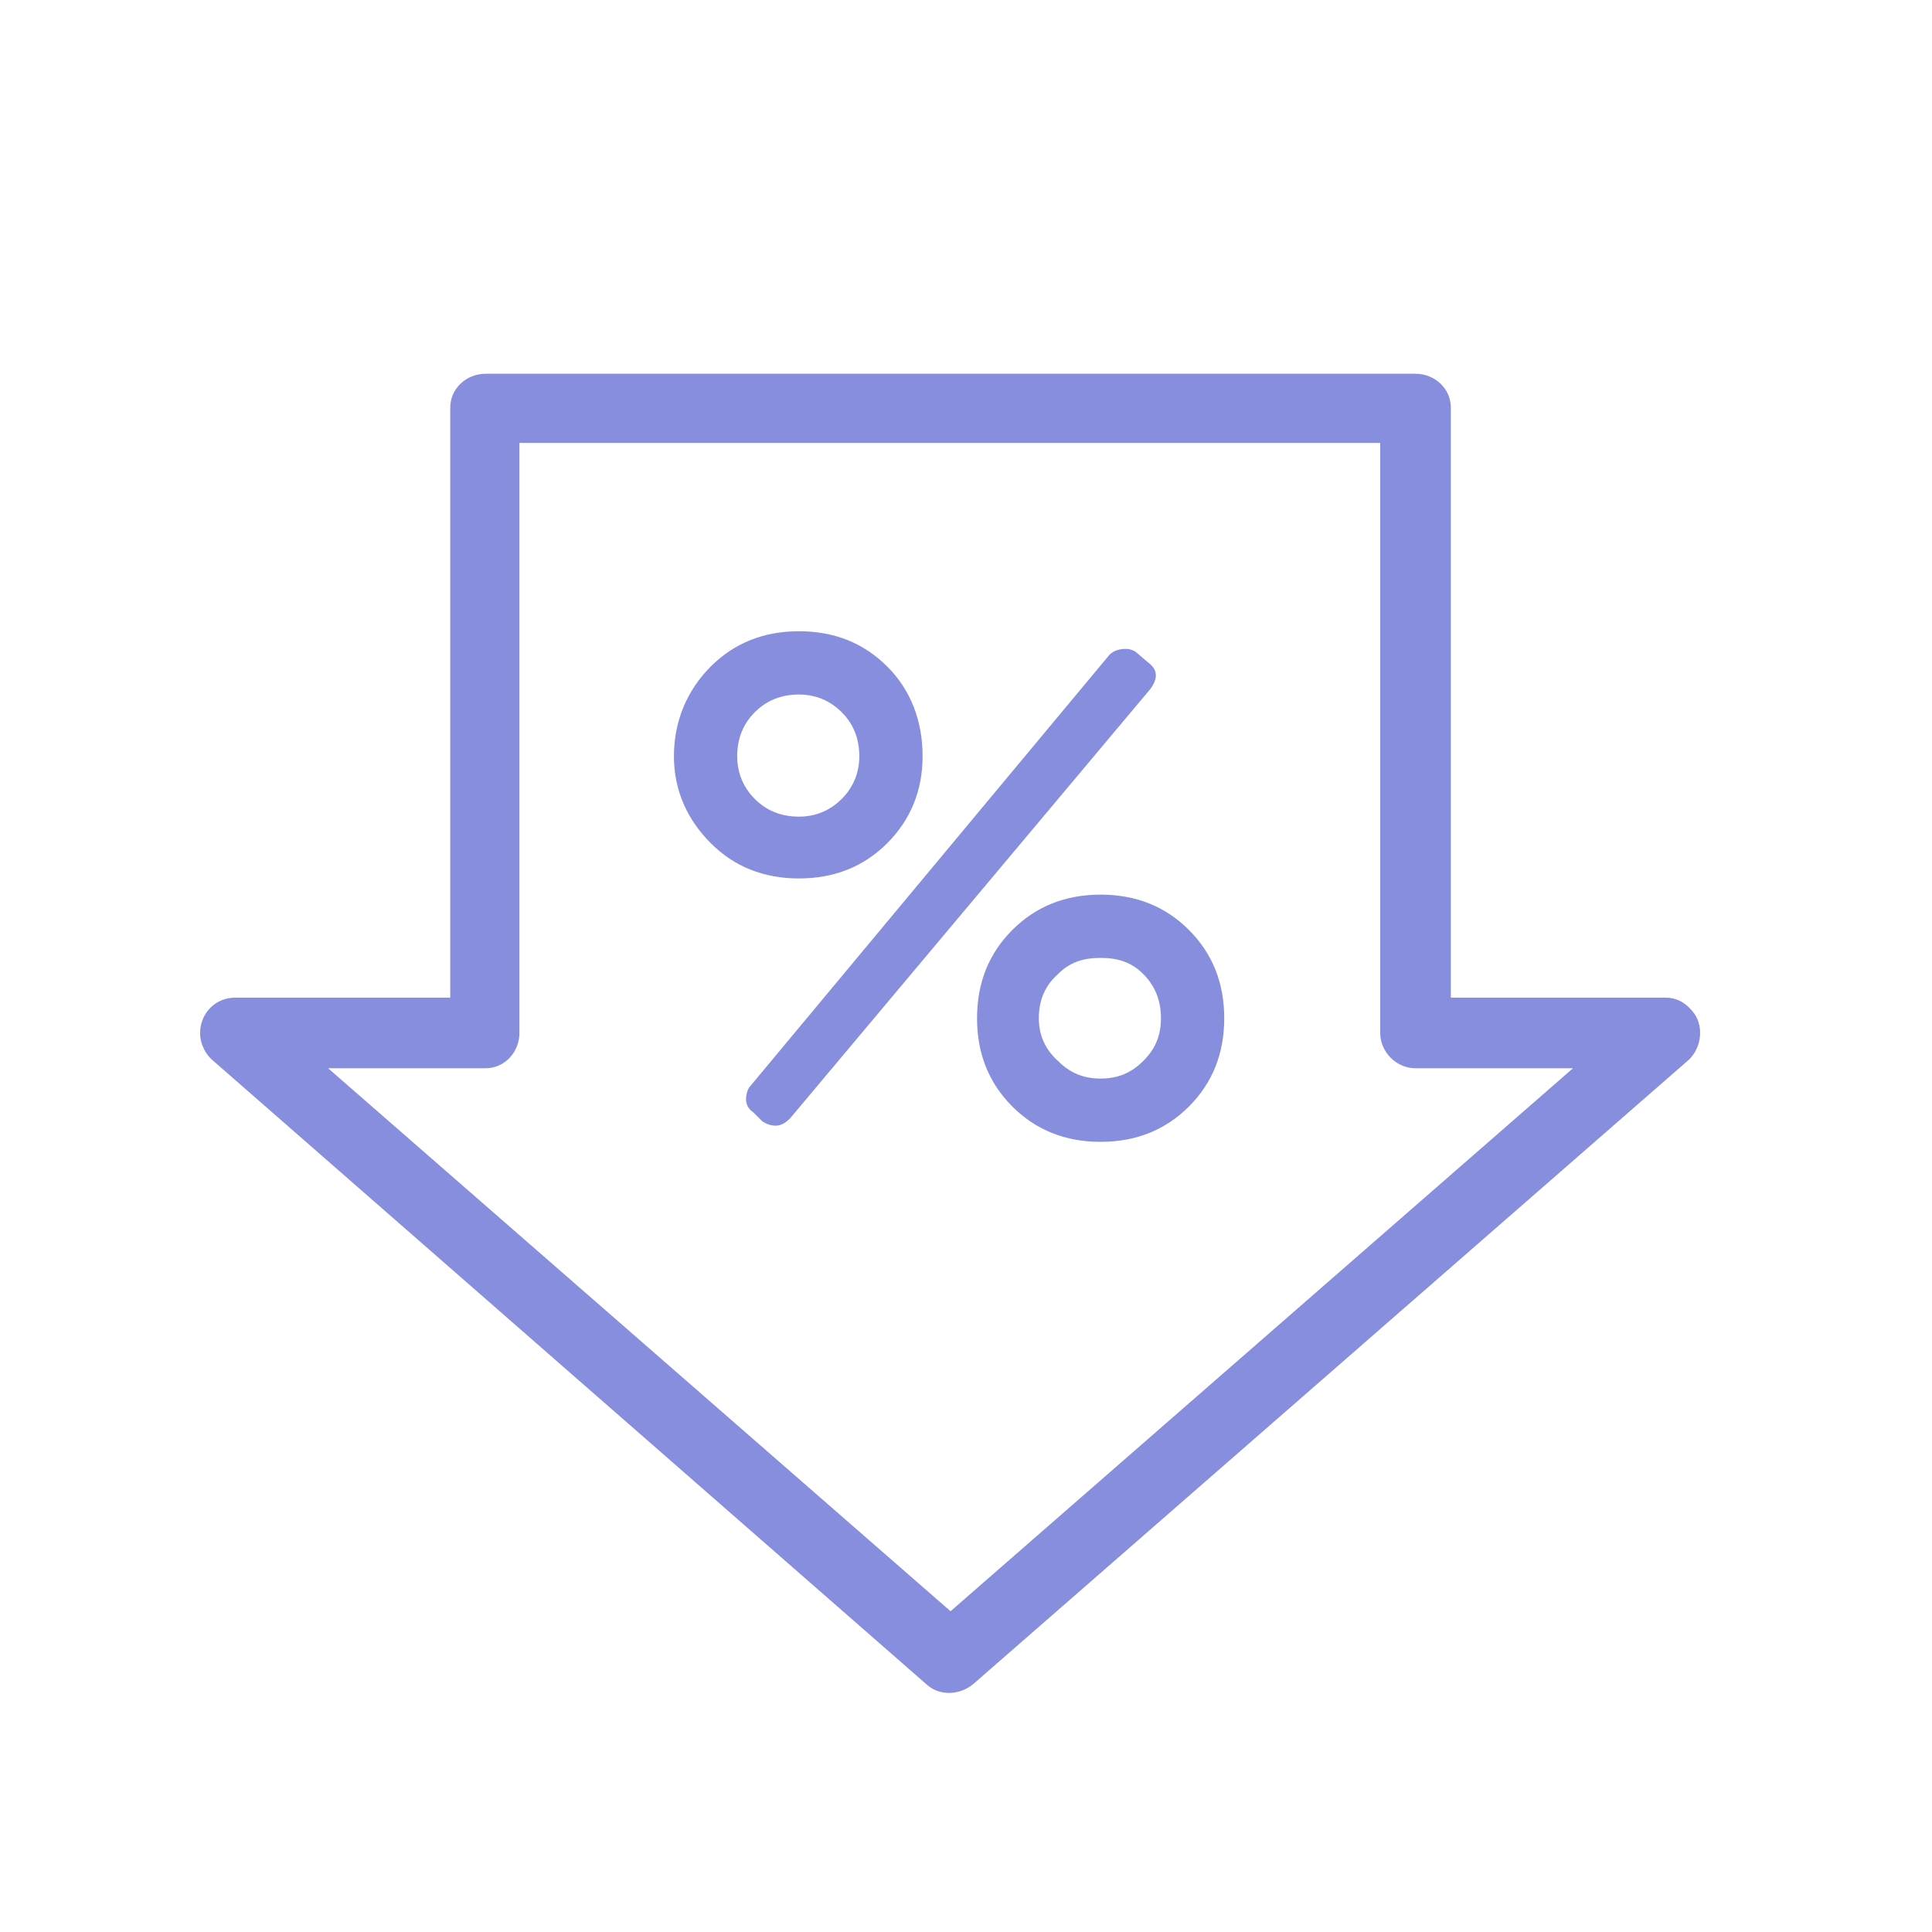 <svg width="512" height="512" viewBox="0 0 512 512" fill="none" xmlns="http://www.w3.org/2000/svg">
<path d="M137.651 117.374V273.742C137.651 278.812 133.752 283.101 128.682 283.101H86.958L251.906 426.992L416.853 283.101H375.129C370.059 283.101 365.77 278.812 365.77 273.742V117.374H137.651ZM198.873 287.781C198.093 288.56 197.703 290.12 197.703 291.29C197.703 292.85 198.483 294.02 199.653 294.8L201.992 297.139C203.162 297.919 204.332 298.309 205.502 298.309C207.062 298.309 208.231 297.529 209.401 296.359L304.938 182.495C306.888 179.765 306.888 177.426 304.158 175.476L301.429 173.136C300.649 172.356 299.479 171.966 298.309 171.966C296.749 171.966 295.19 172.356 294.02 173.526L198.873 287.781ZM178.596 200.433C178.596 209.401 182.105 217.2 188.344 223.439C194.583 229.679 202.382 232.798 211.741 232.798C221.1 232.798 228.899 229.679 235.138 223.439C241.377 217.2 244.497 209.401 244.497 200.433C244.497 191.074 241.377 182.885 235.138 176.646C228.899 170.407 221.1 167.287 211.741 167.287C202.382 167.287 194.583 170.407 188.344 176.646C182.105 182.885 178.596 191.074 178.596 200.433ZM195.363 200.433C195.363 195.753 196.923 191.854 200.043 188.734C203.162 185.615 207.062 184.055 211.741 184.055C216.03 184.055 219.93 185.615 223.049 188.734C226.169 191.854 227.729 195.753 227.729 200.433C227.729 204.722 226.169 208.621 223.049 211.741C219.93 214.861 216.03 216.42 211.741 216.42C207.062 216.42 203.162 214.861 200.043 211.741C196.923 208.621 195.363 204.722 195.363 200.433ZM258.925 269.843C258.925 279.202 262.044 287.001 268.283 293.24C274.522 299.479 282.321 302.599 291.68 302.599C301.039 302.599 308.838 299.479 315.077 293.24C321.316 287.001 324.436 279.202 324.436 269.843C324.436 260.484 321.316 252.685 315.077 246.446C308.838 240.207 301.039 237.088 291.68 237.088C282.321 237.088 274.522 240.207 268.283 246.446C262.044 252.685 258.925 260.484 258.925 269.843ZM275.302 269.843C275.302 265.164 276.862 261.264 280.372 258.145C283.491 255.025 287.001 253.855 291.68 253.855C296.359 253.855 299.869 255.025 302.989 258.145C306.108 261.264 307.668 265.164 307.668 269.843C307.668 274.522 306.108 278.032 302.989 281.151C299.869 284.271 296.359 285.831 291.68 285.831C287.001 285.831 283.491 284.271 280.372 281.151C276.862 278.032 275.302 274.132 275.302 269.843ZM119.324 264.384V108.015C119.324 102.946 123.613 99.046 128.682 99.046H375.129C380.198 99.046 384.487 102.946 384.487 108.015V264.384H441.42C444.149 264.384 446.489 265.554 448.439 267.893C451.558 271.403 451.168 277.252 447.659 280.762L258.145 446.099C254.635 449.218 249.176 449.608 245.666 446.489L56.542 281.151C54.593 279.592 53.033 276.862 53.033 273.742C53.033 268.673 56.932 264.384 62.391 264.384H119.324Z" fill="#878EDE"/>
</svg>
